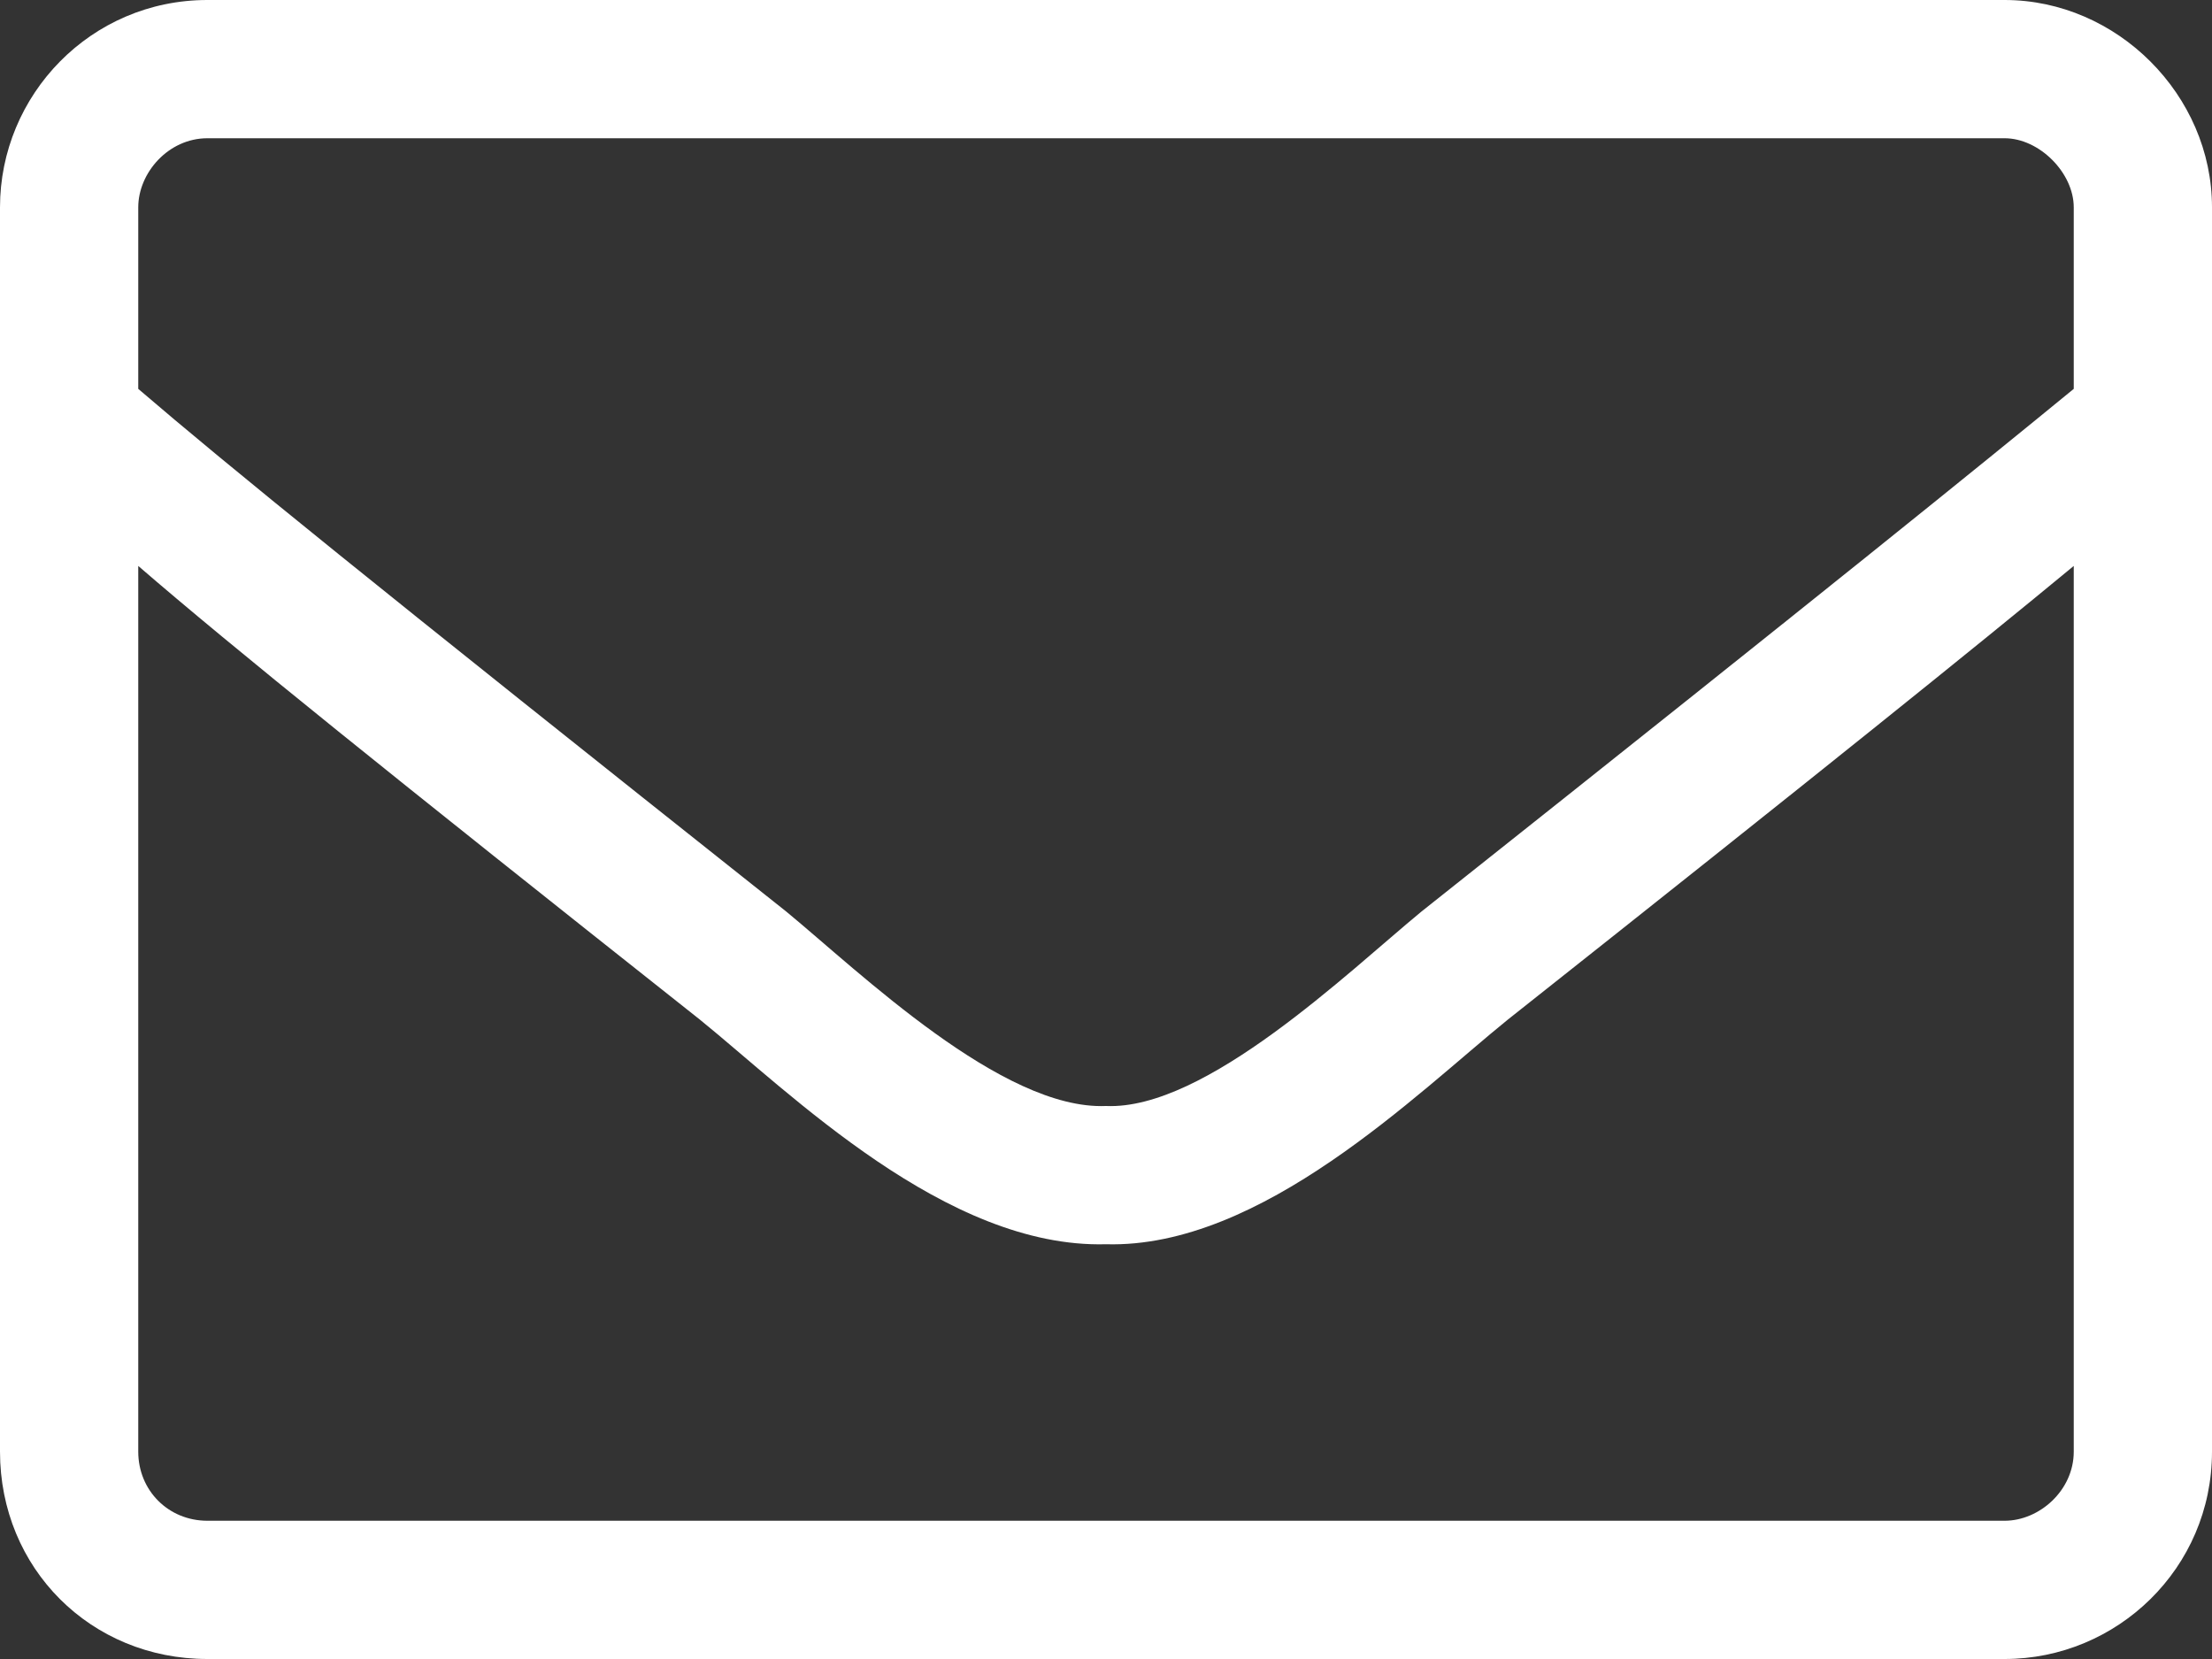 <svg xmlns="http://www.w3.org/2000/svg" fill="none" viewBox="0 0 20 15" height="15" width="20">
<rect x="0" y="0" width="20" height="15" fill="#333333" stroke="none"/>
<path fill="white" d="M18.125 0H1.875C0.82 0 0 0.859 0 1.875V13.125C0 14.18 0.82 15 1.875 15H18.125C19.141 15 20 14.18 20 13.125V1.875C20 0.859 19.141 0 18.125 0ZM1.875 1.25H18.125C18.438 1.25 18.75 1.562 18.75 1.875V3.516C17.891 4.219 16.641 5.234 12.852 8.242C12.188 8.789 10.898 10.039 10 10C9.062 10.039 7.773 8.789 7.109 8.242C3.32 5.234 2.07 4.219 1.25 3.516V1.875C1.25 1.562 1.523 1.25 1.875 1.25ZM18.125 13.75H1.875C1.523 13.75 1.25 13.477 1.25 13.125V5.117C2.109 5.859 3.516 6.992 6.328 9.219C7.148 9.883 8.555 11.289 10 11.25C11.406 11.289 12.812 9.883 13.633 9.219C16.445 6.992 17.852 5.859 18.75 5.117V13.125C18.75 13.477 18.438 13.75 18.125 13.75Z"></path>
</svg>
